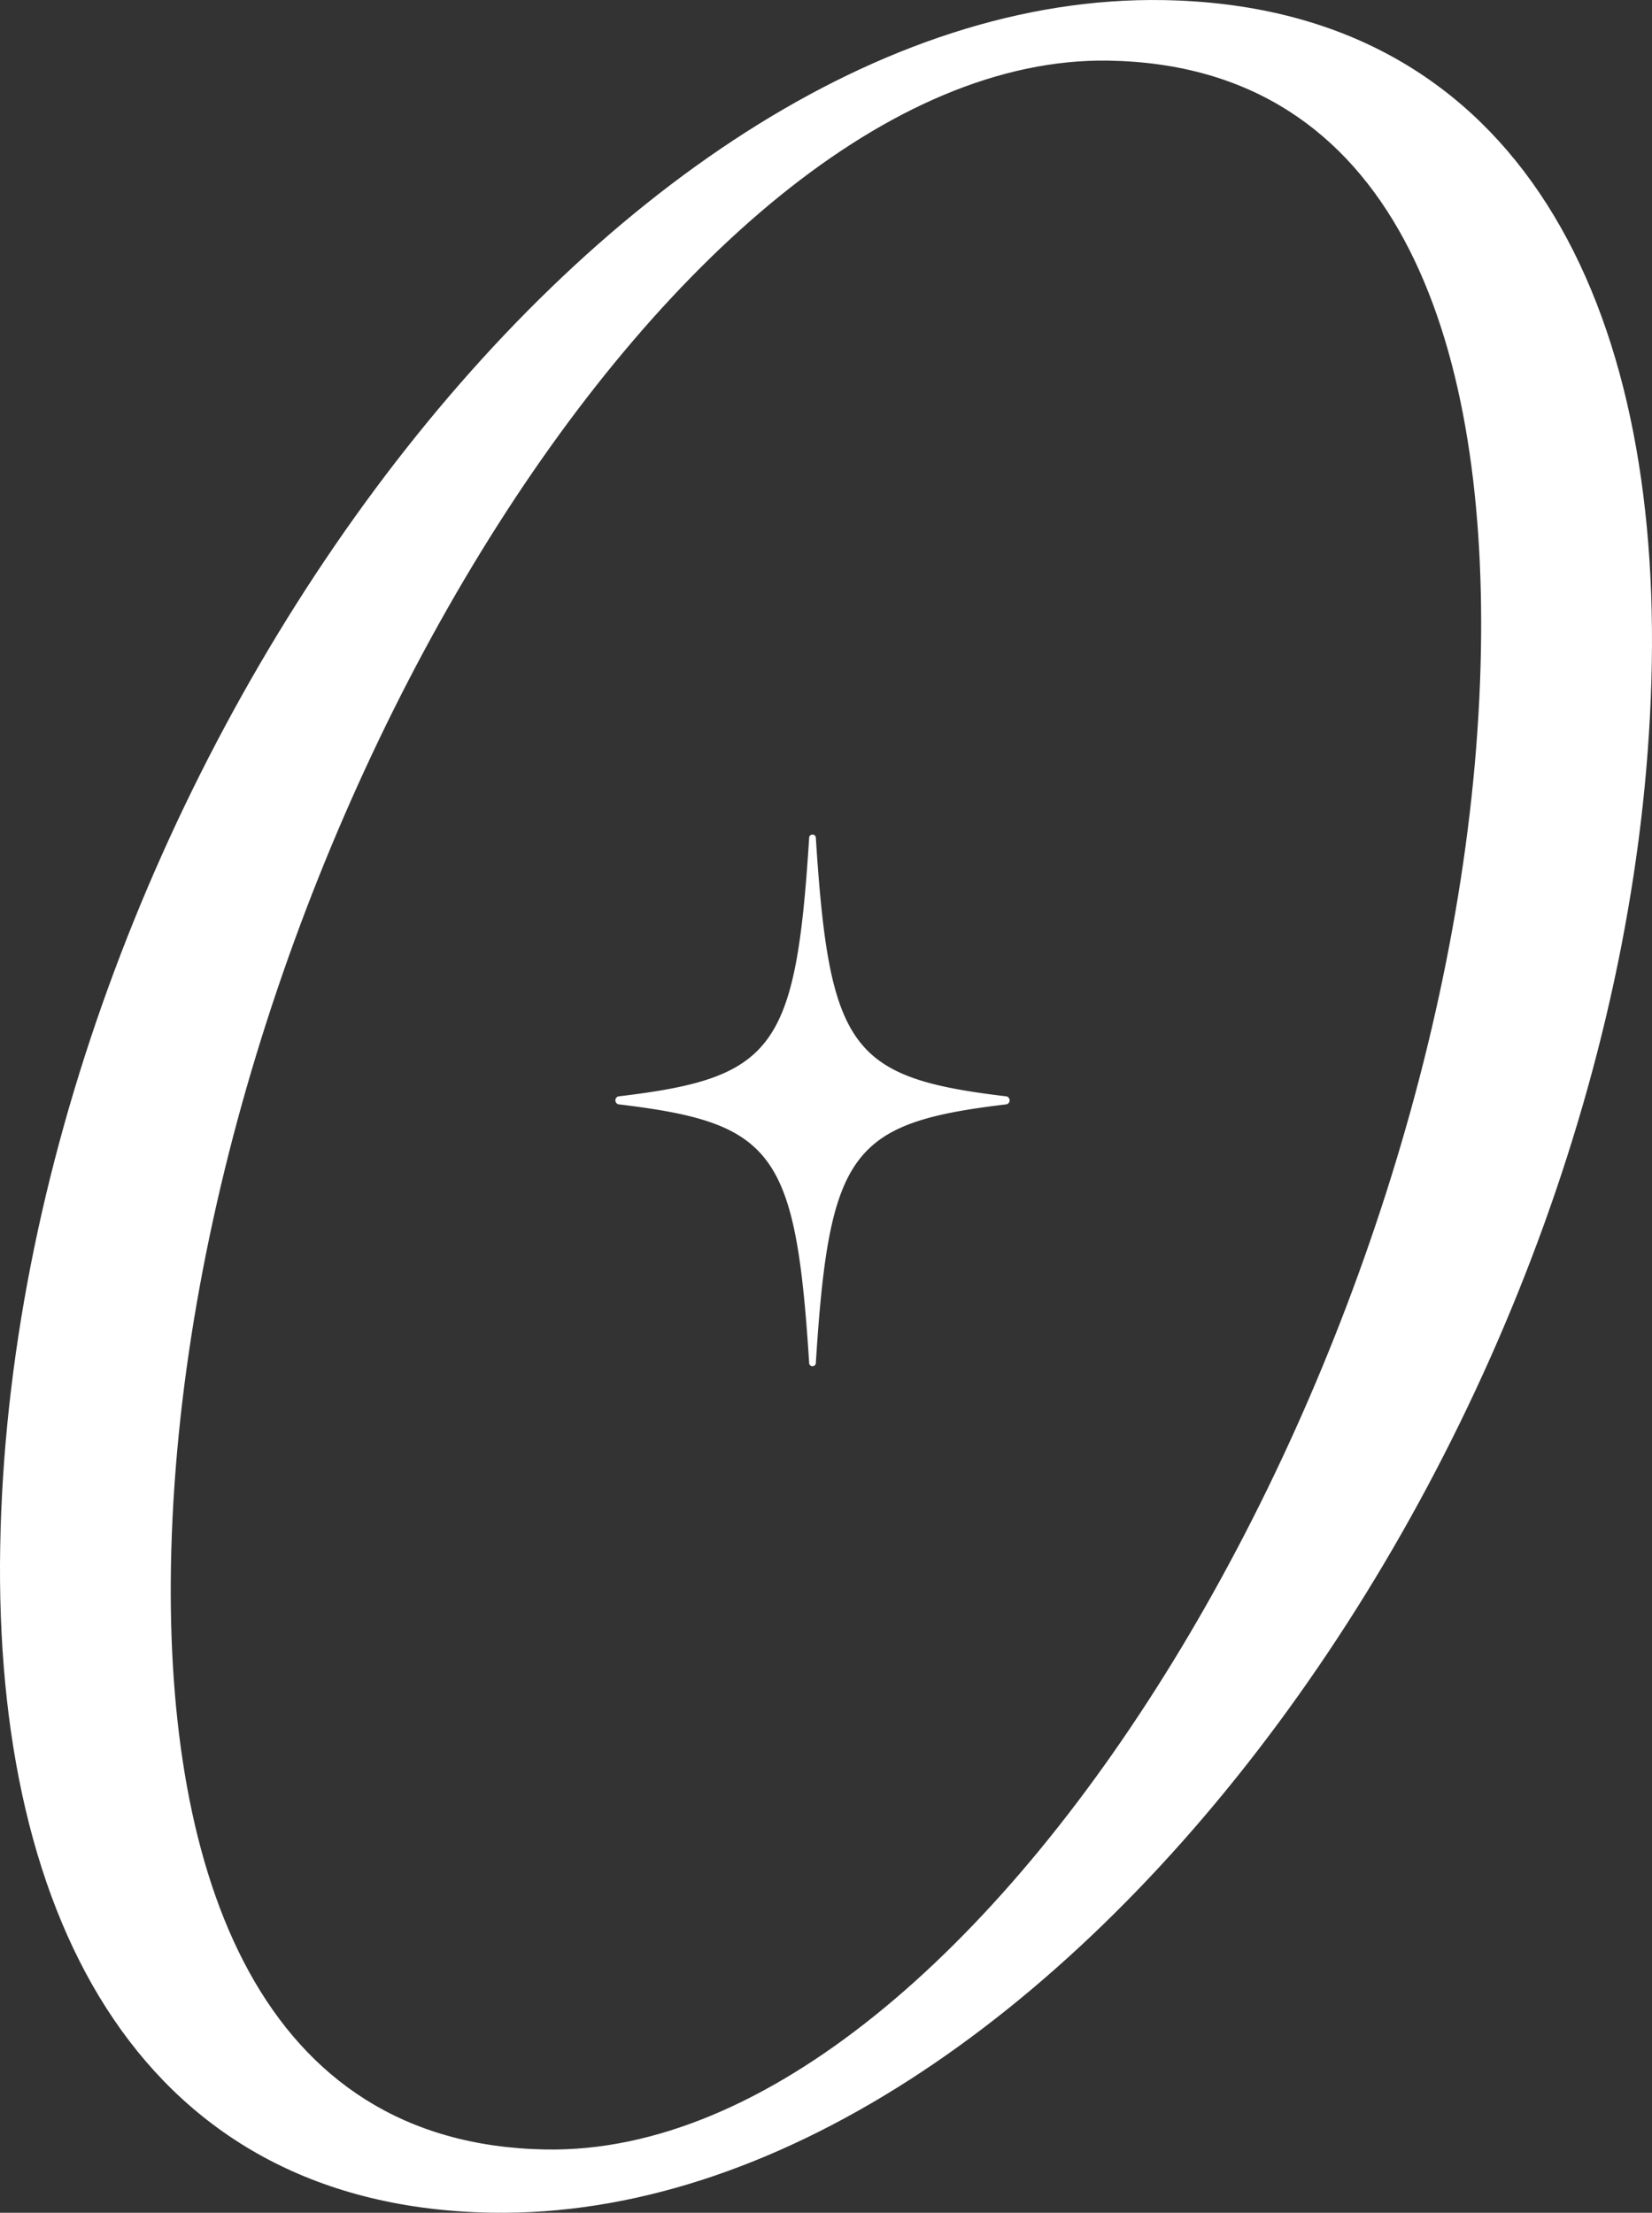 <svg xmlns="http://www.w3.org/2000/svg" width="186.773" height="250.175" viewBox="0 0 186.773 250.175">
    <rect x="0" y="0" width="186.773" height="250.175" fill="#333333" stroke="none"/>
    <g id="Gruppe_219" data-name="Gruppe 219" transform="translate(-923.161 -0.856)">
        <path id="Pfad_129" data-name="Pfad 129" d="M44.228,30.5C26.68,32.585,24.18,35.791,22.669,59.681a.383.383,0,1,1-.762,0C20.382,35.791,17.882,32.585.347,30.5a.466.466,0,0,1,0-.9C17.895,27.517,20.394,24.311,21.907.421a.383.383,0,1,1,.762,0c1.525,23.89,4.024,27.1,21.559,29.179a.466.466,0,0,1,0,.9" transform="translate(992.733 95.212)" fill="#fff"/>
        <path id="Pfad_259" data-name="Pfad 259" d="M3586.244,178.166C3587.72,93.559,3654,2.224,3717.756,3.337c38.98.68,55.958,32.412,55.213,75.018-1.481,84.91-67.458,176.25-131.216,175.137-38.98-.681-56.26-32.418-55.51-75.325m61.68,68.179c49.555.865,104.368-91.577,105.729-169.537.617-35.354-9.728-66.063-42.06-66.627-49.254-.86-104.68,92.176-106.042,170.136-.612,35.052,10.041,65.464,42.373,66.028" transform="translate(-2663.059 -2.47)" fill="#fff"/>
    </g>
</svg>

